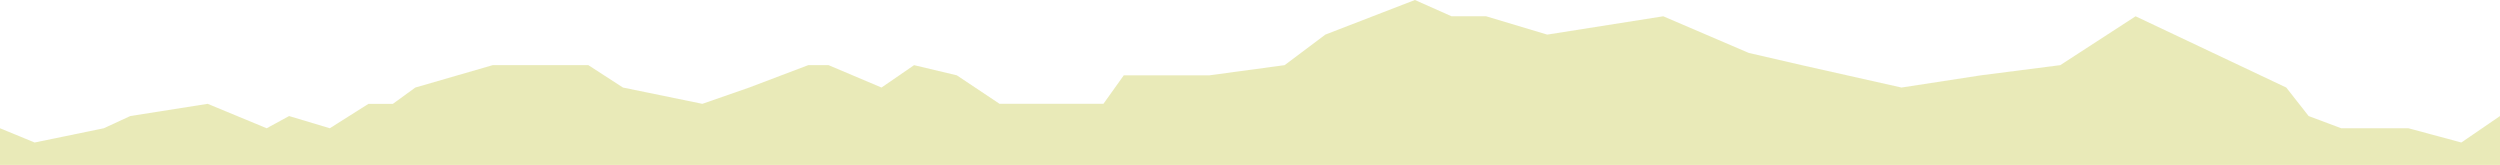 <svg xmlns="http://www.w3.org/2000/svg" viewBox="0 0 1378 90.894">
  <defs>
    <style>
      .cls-1 {
        fill: #d5d672;
        opacity: 0.5;
      }
    </style>
  </defs>
  <path id="Pfad_32" data-name="Pfad 32" class="cls-1" d="M4401,1887.894v-20.2l19.077,7.855,38.152-7.855,14.589-6.733,42.642-6.733L4548,1867.7l12.344-6.733,22.443,6.733,21.32-13.466h13.466l12.344-8.977,42.642-12.344H4725.3l19.076,12.344,43.764,8.977,25.81-8.977,32.543-12.344h11.221l29.176,12.344,17.955-12.344,23.564,5.611,23.565,15.71h57.23l11.221-15.71h47.13l41.521-5.611,22.442-16.832L5180.895,1797l20.2,8.977h19.077l33.664,10.1,63.963-10.1,47.13,20.2,29.176,6.733,54.985,12.344,43.765-6.733,43.764-5.611,41.52-26.932,83.039,39.275,12.344,15.71,17.954,6.733h37.03l29.177,7.855,21.32-14.588v26.932Z" transform="translate(-4401 -1797)"/>
</svg>
